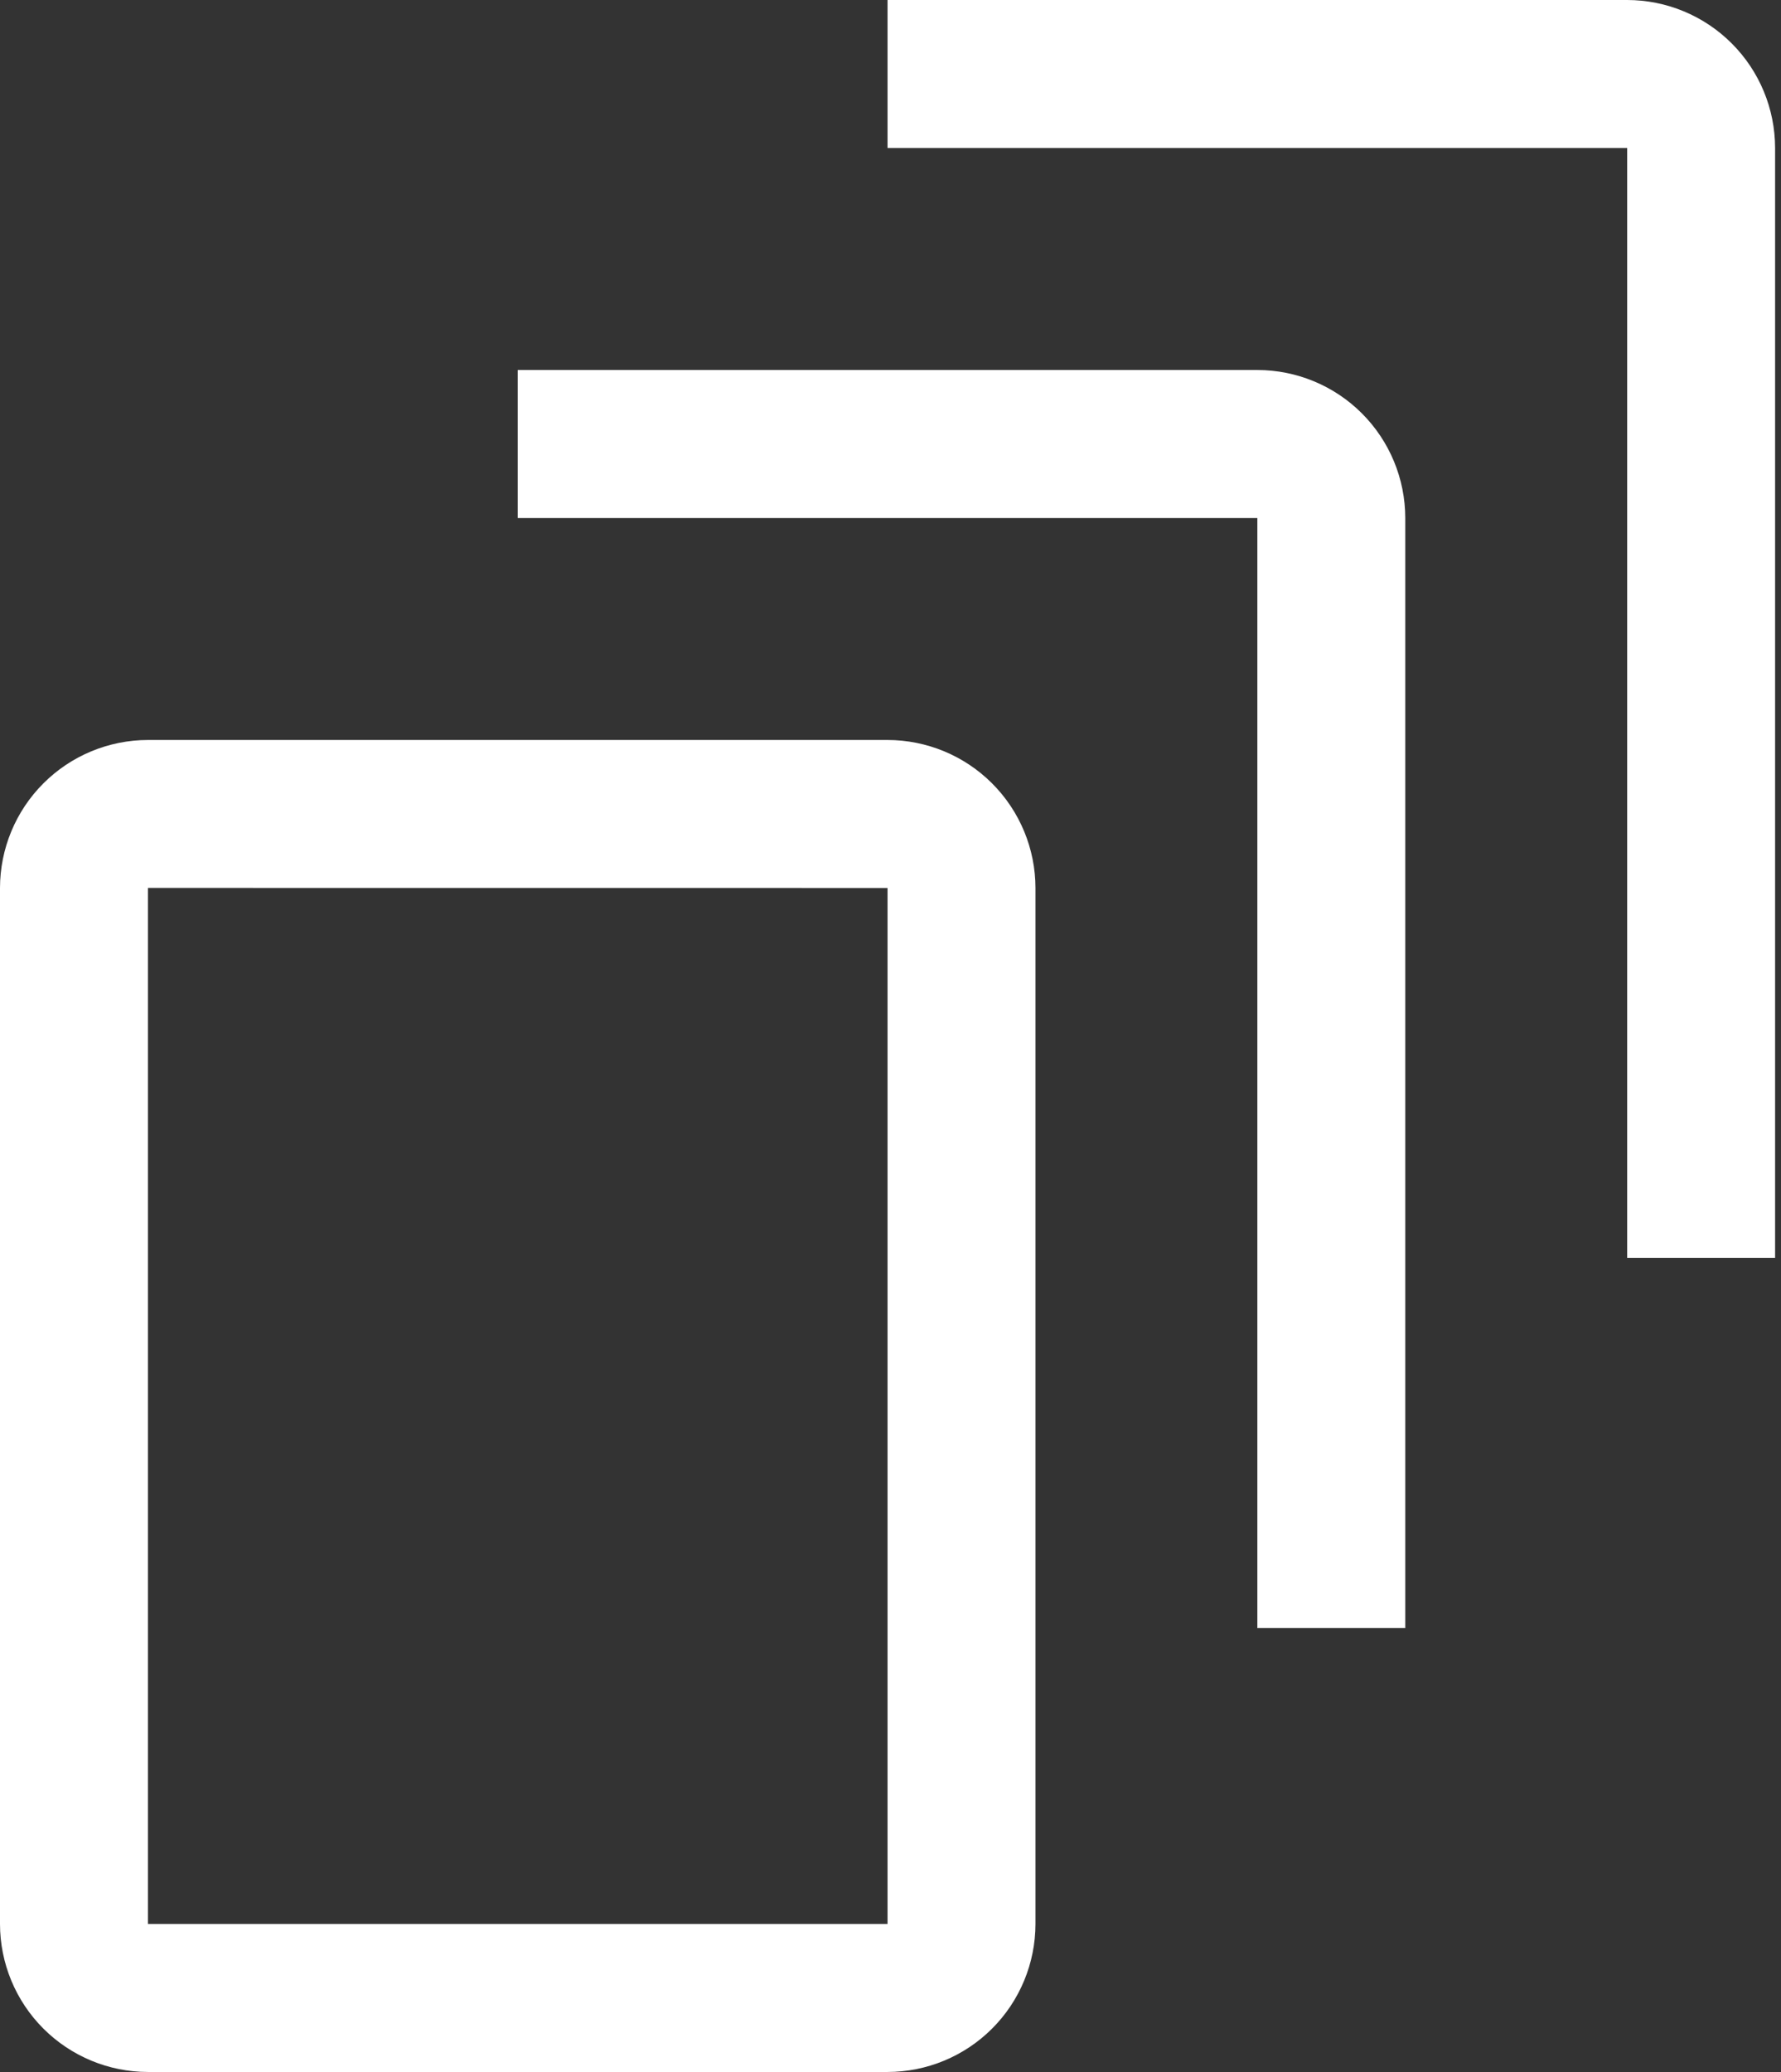 <svg width="86" height="100" viewBox="0 0 86 100" fill="none" xmlns="http://www.w3.org/2000/svg">
<rect x="0" y="0" width="86" height="100" fill="#333333" stroke="none"/>
<path d="M42.857 0V7.143H78.572V60.714H85.715V7.143C85.713 5.249 84.96 3.433 83.62 2.094C82.281 0.755 80.466 0.002 78.572 0H42.857Z" fill="white"/>
<path d="M25 17.857V25H60.714V78.571H67.857V25C67.855 23.106 67.102 21.29 65.763 19.951C64.424 18.612 62.608 17.859 60.714 17.857H25Z" fill="white"/>
<path d="M7.143 35.714H42.857C44.751 35.716 46.567 36.469 47.906 37.809C49.245 39.148 49.998 40.963 50 42.857V92.857C49.998 94.751 49.245 96.567 47.906 97.906C46.567 99.245 44.751 99.998 42.857 100H7.143C5.249 99.998 3.433 99.245 2.094 97.906C0.755 96.567 0.002 94.751 0 92.857V42.857C0.002 40.963 0.755 39.148 2.094 37.809C3.433 36.469 5.249 35.716 7.143 35.714ZM42.857 42.857L7.143 42.854V92.857H42.857V42.857Z" fill="white"/>
</svg>
